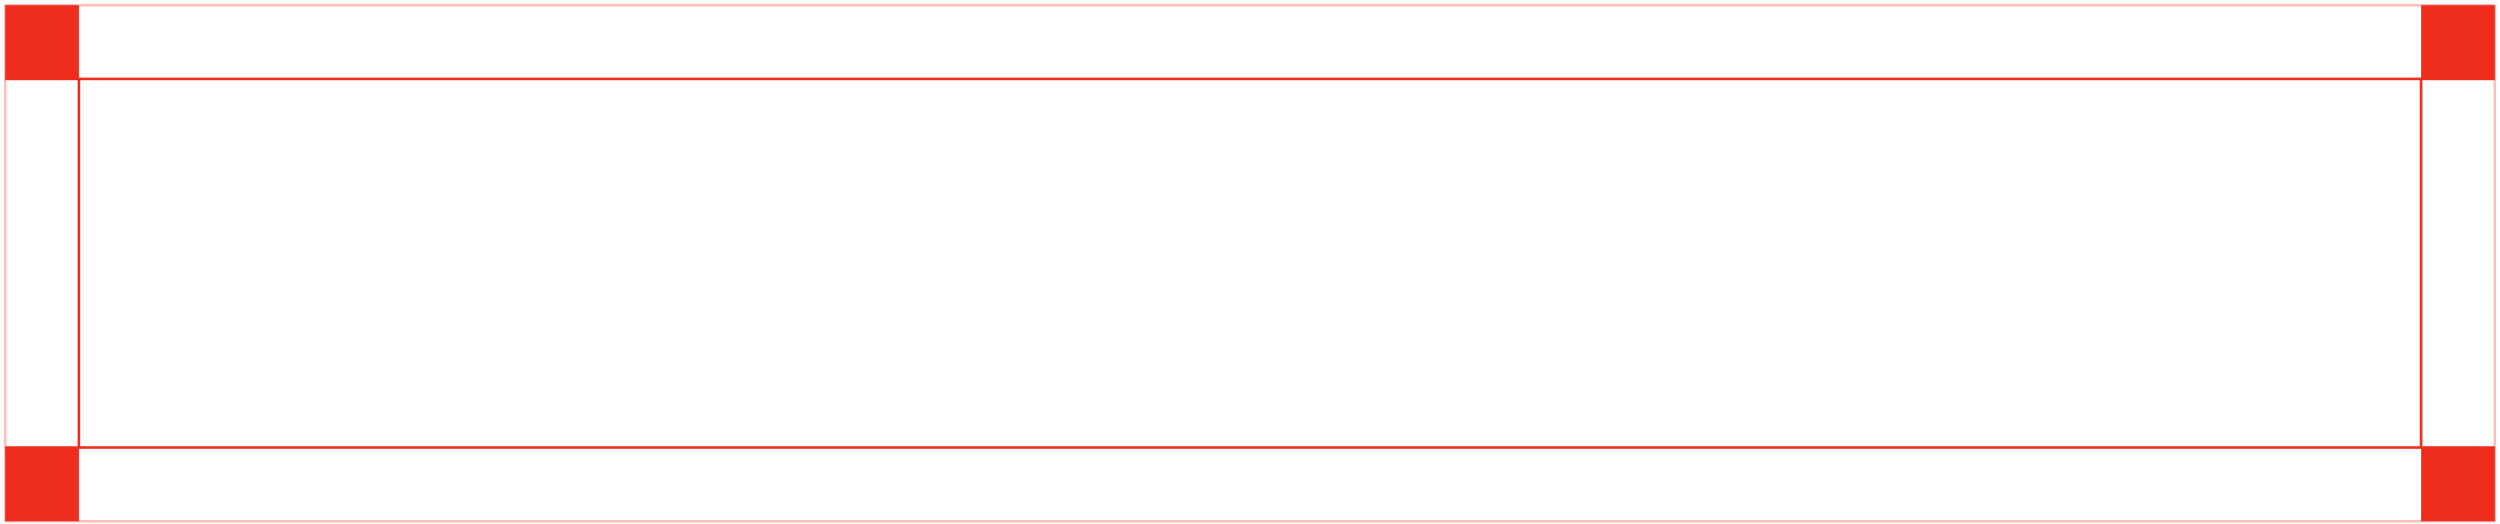 <?xml version="1.0" encoding="UTF-8"?> <svg xmlns="http://www.w3.org/2000/svg" width="482" height="101" viewBox="0 0 482 101" fill="none"> <path d="M15.214 86.285L15.214 15.214" stroke="#EF2D1D" stroke-width="0.5"></path> <path d="M466.786 15.214L466.786 86.285" stroke="#EF2D1D" stroke-width="0.5"></path> <path opacity="0.3" d="M1 100.499L1 1" stroke="#EF2D1D" stroke-width="0.5"></path> <path opacity="0.3" d="M481 1L481 100.499" stroke="#EF2D1D" stroke-width="0.5"></path> <path d="M1 1V15.214H15.214V1H1Z" fill="#EF2D1D"></path> <path d="M466.786 1V15.214H481V1H466.786Z" fill="#EF2D1D"></path> <path d="M466.786 86.285V100.499H481V86.285H466.786Z" fill="#EF2D1D"></path> <path d="M1 86.285V100.499H15.214V86.285H1Z" fill="#EF2D1D"></path> <path d="M1 15.214H481" stroke="#EF2D1D" stroke-width="0.5"></path> <path opacity="0.3" d="M1 1H481" stroke="#EF2D1D" stroke-width="0.5"></path> <path d="M1 86.285H481" stroke="#EF2D1D" stroke-width="0.5"></path> <path opacity="0.3" d="M1 100.499H481" stroke="#EF2D1D" stroke-width="0.5"></path> </svg> 